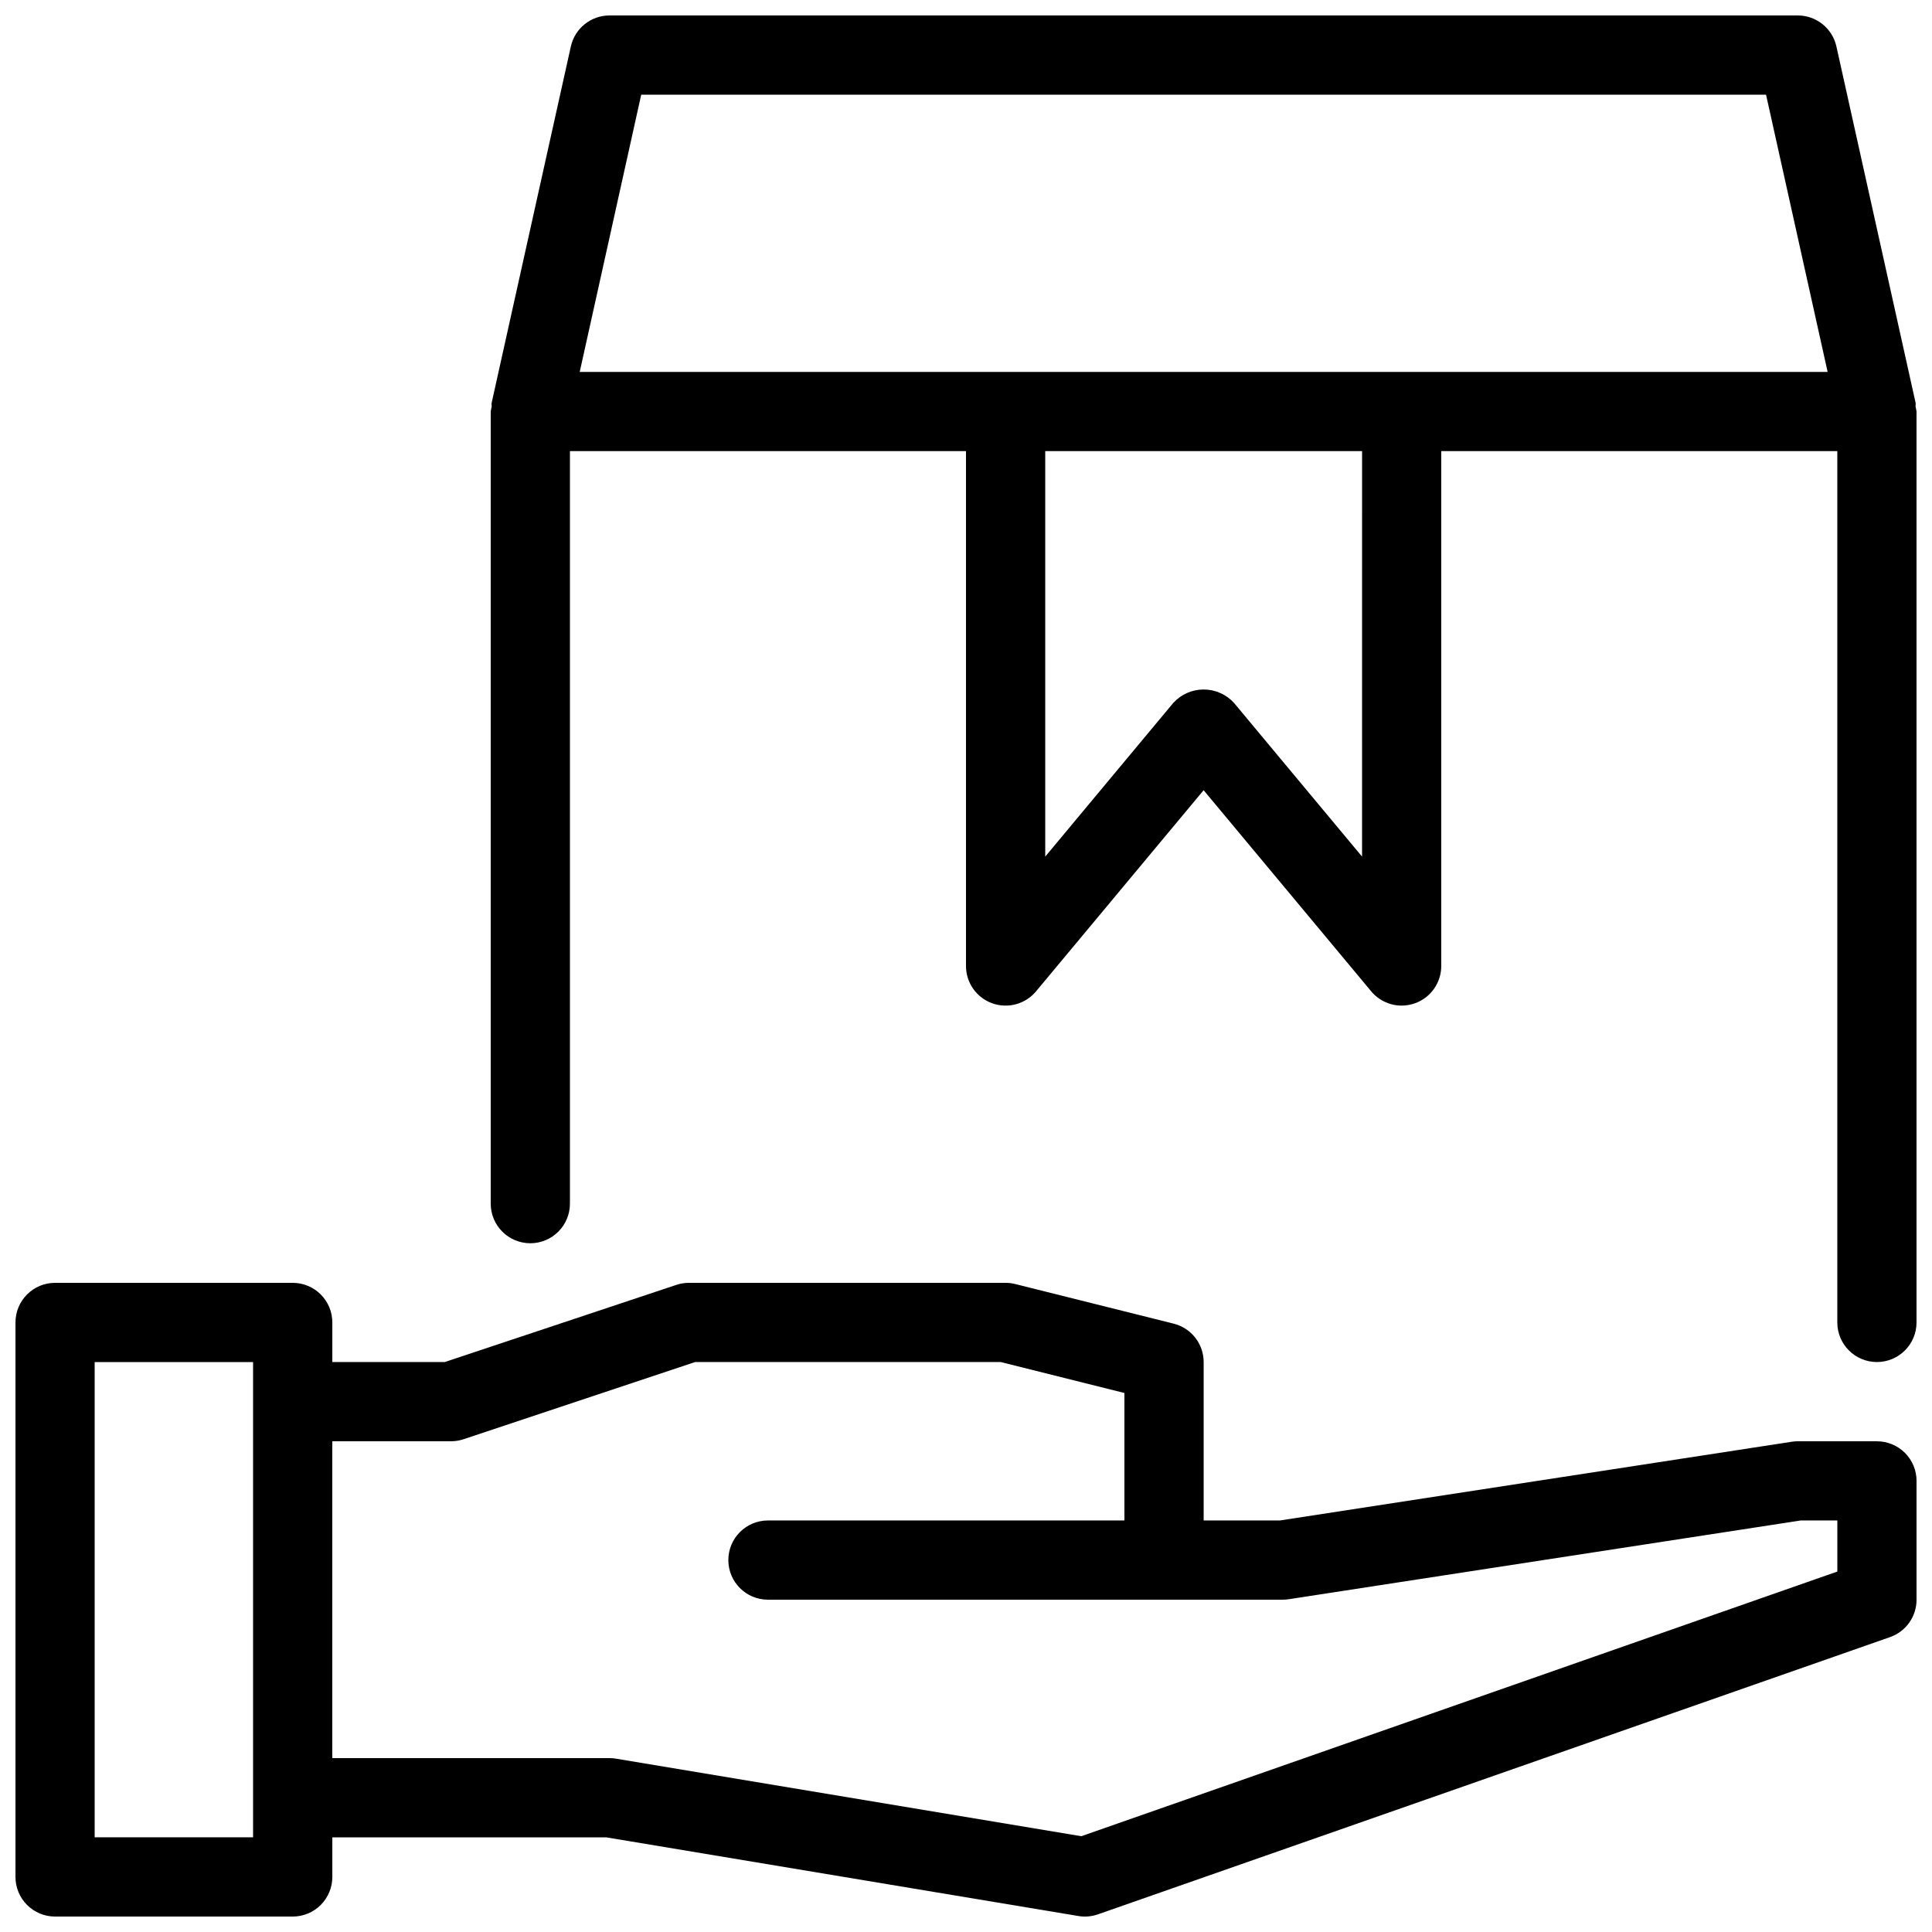 <?xml version="1.0" encoding="UTF-8"?>
<!-- Uploaded to: ICON Repo, www.iconrepo.com, Generator: ICON Repo Mixer Tools -->
<svg width="800px" height="800px" version="1.1" viewBox="144 144 512 512" xmlns="http://www.w3.org/2000/svg">
 <defs>
  <clipPath id="b">
   <path d="m274 148.09h377.9v356.91h-377.9z"/>
  </clipPath>
  <clipPath id="a">
   <path d="m148.09 483h503.81v168.9h-503.81z"/>
  </clipPath>
 </defs>
 <g>
  <g clip-path="url(#b)">
   <path d="m651.66 250.78-20.992-94.465c-1.066-4.805-5.332-8.223-10.254-8.219h-314.88c-4.922-0.004-9.188 3.414-10.254 8.219l-20.992 94.465c-0.074 0.348 0.051 0.684 0 1.051v-0.004c-0.105 0.406-0.188 0.816-0.242 1.23v209.92c0 5.797 4.699 10.496 10.496 10.496s10.496-4.699 10.496-10.496v-199.43h104.96v136.45c-0.004 4.422 2.766 8.371 6.922 9.875 4.16 1.508 8.816 0.242 11.645-3.16l44.41-53.297 44.41 53.301-0.004-0.004c1.996 2.398 4.953 3.781 8.07 3.781 1.223-0.004 2.434-0.219 3.582-0.633 4.152-1.504 6.914-5.449 6.914-9.863v-136.45h104.96v230.91c0 5.797 4.699 10.496 10.496 10.496s10.496-4.699 10.496-10.496v-241.41c-0.059-0.422-0.141-0.84-0.25-1.25-0.043-0.348 0.082-0.684 0.008-1.027zm-146.7 120.23-33.91-40.703c-2.062-2.285-4.996-3.586-8.07-3.586-3.078 0-6.012 1.301-8.074 3.586l-33.91 40.703v-107.46h83.969zm-207.33-128.45 16.301-73.473h298.09l16.32 73.473z"/>
  </g>
  <g clip-path="url(#a)">
   <path d="m641.41 525.95h-20.992c-0.531 0-1.066 0.043-1.594 0.129l-135.65 20.863h-20.191v-41.984c-0.004-4.816-3.285-9.012-7.957-10.18l-41.984-10.496c-0.832-0.211-1.684-0.316-2.539-0.316h-83.969c-1.129 0.004-2.25 0.188-3.316 0.547l-61.359 20.445h-29.789v-10.496c0-2.781-1.105-5.453-3.074-7.422-1.969-1.965-4.637-3.074-7.422-3.074h-62.977c-5.797 0-10.496 4.699-10.496 10.496v146.95c0 2.785 1.105 5.453 3.074 7.422s4.637 3.074 7.422 3.074h62.977c2.785 0 5.453-1.105 7.422-3.074s3.074-4.637 3.074-7.422v-10.496h72.602l125.1 20.844v0.004c1.738 0.293 3.523 0.141 5.184-0.441l209.92-73.473c4.211-1.473 7.031-5.445 7.031-9.91v-31.488c0-2.781-1.105-5.453-3.074-7.422-1.969-1.965-4.637-3.074-7.422-3.074zm-430.34 104.96h-41.984v-125.95h41.984zm419.84-70.43-200.36 70.137-123.3-20.551c-0.566-0.098-1.145-0.145-1.719-0.148h-73.473v-83.969h31.488c1.129 0 2.246-0.184 3.316-0.543l61.359-20.449h80.977l32.781 8.199v33.785h-94.465c-5.797 0-10.496 4.699-10.496 10.496s4.699 10.496 10.496 10.496h136.45c0.535 0 1.07-0.039 1.598-0.125l135.65-20.867h9.699z"/>
  </g>
 </g>
</svg>